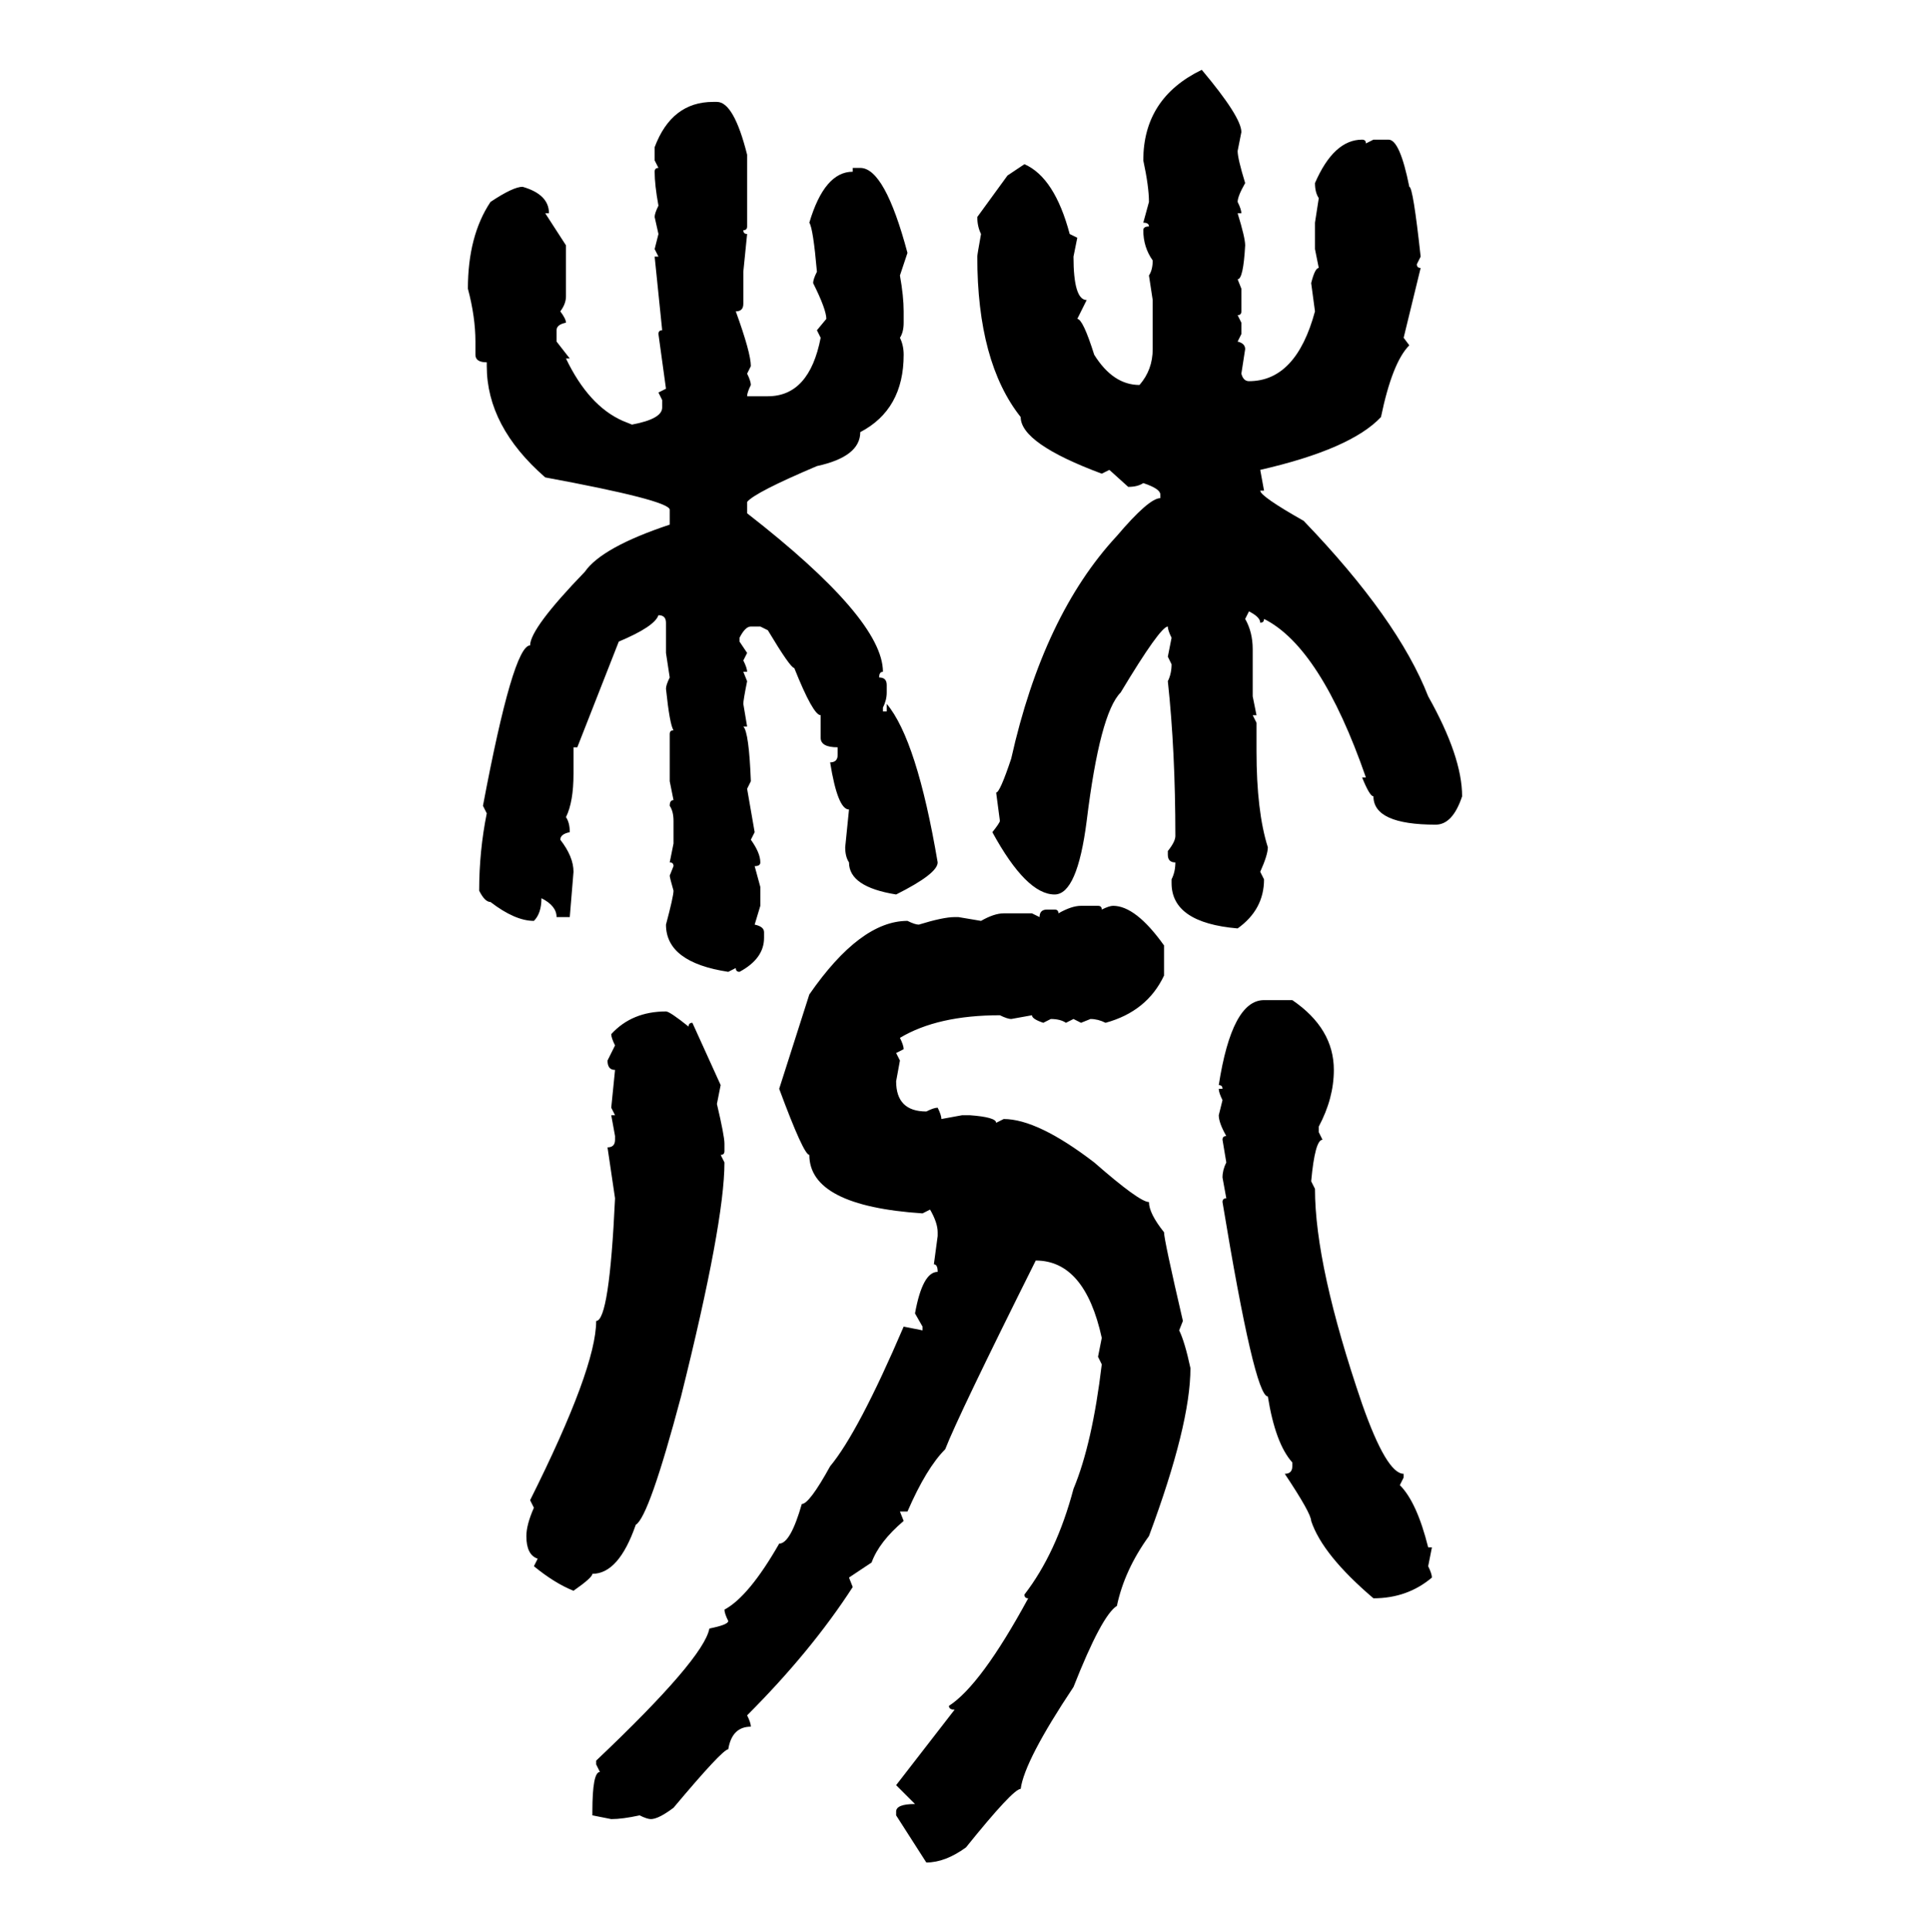 <svg xmlns="http://www.w3.org/2000/svg" xmlns:xlink="http://www.w3.org/1999/xlink" width="299.707" height="300"><path d="M186.62 10.84L186.62 10.84Q192.77 18.16 192.77 20.51L192.77 20.51L192.19 23.44Q192.19 24.61 193.36 28.42L193.36 28.42Q192.19 30.47 192.19 31.35L192.19 31.35Q192.77 32.52 192.77 33.11L192.77 33.11L192.19 33.11Q193.36 36.91 193.36 38.09L193.36 38.09Q193.07 43.36 192.19 43.36L192.19 43.36L192.77 44.82L192.77 48.34Q192.77 48.93 192.19 48.93L192.19 48.93L192.77 50.10L192.77 51.86L192.19 53.03Q193.36 53.32 193.36 54.20L193.36 54.20L192.77 58.01Q193.07 59.18 193.95 59.18L193.95 59.18Q201.27 59.18 204.20 48.34L204.20 48.34L203.61 43.95Q204.20 41.60 204.79 41.60L204.79 41.60L204.20 38.67L204.20 34.57L204.79 30.76Q204.20 29.88 204.20 28.42L204.20 28.42Q207.13 21.68 211.52 21.68L211.52 21.68Q212.11 21.68 212.11 22.27L212.11 22.27L213.28 21.68L215.63 21.68Q217.38 21.68 218.85 29.00L218.85 29.00Q219.43 29.00 220.61 39.84L220.61 39.84L220.02 41.02Q220.02 41.60 220.61 41.60L220.61 41.60L217.97 52.44L218.85 53.61Q216.21 56.25 214.45 64.75L214.45 64.75Q209.77 69.73 195.70 72.95L195.70 72.95L196.29 76.17L195.70 76.17Q195.70 77.05 202.44 80.86L202.44 80.86Q217.09 96.09 221.78 108.11L221.78 108.11Q227.05 117.48 227.05 123.63L227.05 123.63Q225.59 128.03 222.95 128.03L222.95 128.03Q213.28 128.03 213.28 123.63L213.28 123.63Q212.70 123.63 211.52 120.70L211.52 120.70L212.11 120.70Q205.08 100.49 196.29 96.09L196.29 96.09Q196.29 96.68 195.70 96.68L195.70 96.68Q195.70 95.80 193.95 94.92L193.95 94.92L193.36 96.09Q194.53 98.14 194.53 100.78L194.53 100.78L194.53 108.11L195.12 111.04L194.53 111.04L195.12 112.21L195.12 116.60Q195.12 125.98 196.88 131.54L196.88 131.54Q196.88 132.71 195.70 135.35L195.70 135.35L196.29 136.52Q196.29 141.21 192.19 144.14L192.19 144.14Q181.93 143.26 181.93 137.11L181.93 137.11L181.93 136.52Q182.52 135.35 182.52 133.89L182.52 133.89Q181.35 133.89 181.35 132.71L181.35 132.71L181.35 132.13Q182.52 130.66 182.52 129.79L182.52 129.79Q182.52 116.60 181.35 105.76L181.35 105.76Q181.93 104.59 181.93 103.13L181.93 103.13L181.35 101.95L181.93 99.02Q181.35 97.85 181.35 97.27L181.35 97.27Q180.18 97.27 174.02 107.52L174.02 107.52Q170.80 110.74 168.75 127.44L168.75 127.44Q167.29 138.87 163.77 138.87L163.77 138.87Q159.38 138.87 154.10 129.20L154.10 129.20Q155.27 127.73 155.27 127.44L155.27 127.44L154.69 123.05Q155.27 123.05 157.03 117.77L157.03 117.77Q162.01 95.51 173.44 83.20L173.44 83.20Q178.42 77.34 180.18 77.34L180.18 77.34L180.18 76.76Q180.18 75.88 177.54 75L177.54 75Q176.66 75.59 175.20 75.59L175.20 75.59L172.27 72.95L171.09 73.54Q158.50 68.85 158.50 64.75L158.50 64.75Q151.76 56.25 151.76 39.84L151.76 39.84Q151.76 39.55 152.34 36.33L152.34 36.33Q151.76 35.16 151.76 33.69L151.76 33.69L156.45 27.25L159.08 25.49Q163.77 27.54 166.11 36.33L166.11 36.33L167.29 36.91L166.70 39.84Q166.70 46.58 168.75 46.58L168.75 46.58L167.29 49.51Q168.16 49.51 169.92 55.08L169.92 55.08Q172.85 59.77 176.95 59.77L176.95 59.77Q179.00 57.42 179.00 54.20L179.00 54.20L179.00 46.58L178.42 42.77Q179.00 41.89 179.00 40.43L179.00 40.43Q177.54 38.38 177.54 35.74L177.54 35.74Q177.54 35.16 178.42 35.16L178.42 35.16Q178.42 34.57 177.54 34.57L177.54 34.57L178.42 31.35Q178.42 29.00 177.54 24.90L177.54 24.90Q177.54 15.23 186.62 10.84ZM110.74 15.82L110.74 15.82L111.33 15.82Q113.96 15.82 116.02 24.02L116.02 24.02L116.02 35.16Q116.02 35.74 115.43 35.74L115.43 35.74Q115.43 36.33 116.02 36.33L116.02 36.33L115.43 42.19L115.43 47.17Q115.43 48.34 114.26 48.34L114.26 48.34Q116.60 54.79 116.60 56.84L116.60 56.84L116.02 58.01Q116.60 59.18 116.60 59.77L116.60 59.77Q116.02 60.94 116.02 61.52L116.02 61.52L119.24 61.52Q125.68 61.52 127.44 52.44L127.44 52.44L126.86 51.27L128.32 49.51Q128.32 48.05 126.27 43.95L126.27 43.95Q126.27 43.36 126.86 42.19L126.86 42.19Q126.27 35.45 125.68 34.57L125.68 34.57Q128.03 26.66 132.42 26.66L132.42 26.66L132.42 26.07L133.59 26.07Q137.40 26.07 140.92 39.26L140.92 39.26L139.75 42.77Q140.33 46.00 140.33 48.34L140.33 48.34L140.33 50.10Q140.33 51.56 139.75 52.44L139.75 52.44Q140.33 53.61 140.33 55.08L140.33 55.08Q140.33 63.57 133.59 67.09L133.59 67.09Q133.59 70.90 126.86 72.36L126.86 72.36Q117.19 76.46 116.02 77.93L116.02 77.93L116.02 79.69Q137.11 96.09 137.11 104.30L137.11 104.30Q136.52 104.30 136.52 105.18L136.52 105.18Q137.70 105.18 137.70 106.35L137.70 106.35L137.70 107.52Q137.70 108.69 137.11 109.86L137.11 109.86L137.11 110.45L137.70 110.45L137.70 109.28Q142.38 114.84 145.61 133.89L145.61 133.89Q145.61 135.64 139.16 138.87L139.16 138.87Q131.84 137.70 131.84 133.89L131.84 133.89Q131.25 133.01 131.25 131.54L131.25 131.54L131.84 125.68Q130.08 125.68 128.91 118.36L128.91 118.36Q130.08 118.36 130.08 117.19L130.08 117.19L130.08 116.02Q127.44 116.02 127.44 114.55L127.44 114.55L127.44 111.04Q126.27 111.04 123.34 103.71L123.34 103.71Q122.75 103.71 119.24 97.85L119.24 97.85L118.07 97.27L116.60 97.27Q115.72 97.27 114.84 99.02L114.84 99.02L114.84 99.61L116.02 101.37L115.43 102.54Q116.02 103.71 116.02 104.30L116.02 104.30L115.43 104.30L116.02 105.76Q115.43 108.69 115.43 109.28L115.43 109.28L116.02 112.79L115.43 112.79Q116.31 113.67 116.60 121.29L116.60 121.29L116.02 122.46L117.19 129.20L116.60 130.37Q118.07 132.42 118.07 133.89L118.07 133.89Q118.07 134.47 117.19 134.47L117.19 134.47L118.07 137.70L118.07 140.63L117.19 143.55Q118.65 143.85 118.65 144.73L118.65 144.73L118.65 145.61Q118.65 148.83 114.84 150.88L114.84 150.88Q114.26 150.88 114.26 150.29L114.26 150.29L113.09 150.88Q103.42 149.41 103.42 143.55L103.42 143.55Q104.59 139.16 104.59 138.28L104.59 138.28Q104.00 136.23 104.00 135.94L104.00 135.94L104.59 134.47Q104.59 133.89 104.00 133.89L104.00 133.89L104.59 130.96L104.59 127.44Q104.59 125.98 104.00 125.10L104.00 125.10Q104.00 124.22 104.59 124.22L104.59 124.22L104.00 121.29L104.00 113.96Q104.00 113.38 104.59 113.38L104.59 113.38Q104.00 112.50 103.42 106.93L103.42 106.93Q103.42 106.35 104.00 105.18L104.00 105.18L103.42 101.37L103.42 96.68Q103.42 95.51 102.25 95.51L102.25 95.51Q101.66 97.27 96.09 99.61L96.09 99.61L89.65 116.02L89.06 116.02L89.06 120.12Q89.06 124.51 87.89 126.86L87.89 126.86Q88.48 127.73 88.48 129.20L88.48 129.20Q87.01 129.49 87.01 130.37L87.01 130.37Q89.06 133.01 89.06 135.35L89.06 135.35L88.48 142.38L86.43 142.38Q86.43 140.63 84.08 139.45L84.08 139.45Q84.08 141.80 82.91 142.97L82.91 142.97Q79.98 142.97 76.17 140.04L76.17 140.04Q75.29 140.04 74.41 138.28L74.41 138.28Q74.41 132.13 75.59 126.27L75.59 126.27L75 125.10Q79.69 100.20 82.32 100.20L82.32 100.20Q82.32 97.56 90.82 88.77L90.82 88.77Q93.46 84.96 104.00 81.45L104.00 81.45L104.00 79.10Q103.71 77.64 84.67 74.12L84.67 74.12Q75.59 66.21 75.59 56.84L75.59 56.84L75.59 56.25Q73.83 56.25 73.83 55.08L73.83 55.08L73.83 53.03Q73.83 49.22 72.66 44.82L72.66 44.82Q72.66 36.62 76.17 31.35L76.17 31.35Q79.69 29.00 81.15 29.00L81.15 29.00Q85.25 30.18 85.25 33.11L85.25 33.11L84.67 33.11L87.89 38.09L87.89 46.00Q87.89 47.17 87.01 48.34L87.01 48.34Q87.89 49.51 87.89 50.10L87.89 50.10Q86.43 50.39 86.43 51.27L86.43 51.27L86.43 53.03L88.48 55.66L87.89 55.66Q91.41 62.99 96.68 65.33L96.68 65.33L98.14 65.92Q102.83 65.04 102.83 63.28L102.83 63.28L102.83 62.11L102.25 60.94L103.42 60.35L102.25 51.86Q102.25 51.27 102.83 51.27L102.83 51.27L101.66 39.84L102.25 39.84L101.66 38.67L102.25 36.33L101.66 33.69Q101.66 33.11 102.25 31.93L102.25 31.93Q101.66 28.71 101.66 26.66L101.66 26.66Q101.66 26.07 102.25 26.07L102.25 26.07L101.66 24.90L101.66 22.85Q104.30 15.82 110.74 15.82ZM167.87 140.63L167.87 140.63L170.51 140.63Q171.09 140.63 171.09 141.21L171.09 141.21Q172.27 140.63 172.85 140.63L172.85 140.63Q176.37 140.63 180.76 146.78L180.76 146.78L180.76 151.46Q178.13 157.03 171.68 158.79L171.68 158.79Q170.51 158.20 169.34 158.20L169.34 158.20L167.87 158.79L166.70 158.20L165.53 158.79Q164.65 158.20 163.18 158.20L163.18 158.20L162.01 158.79Q160.25 158.20 160.25 157.62L160.25 157.62L157.03 158.20Q156.45 158.20 155.27 157.62L155.27 157.62Q145.61 157.62 139.75 161.13L139.75 161.13Q140.33 162.30 140.33 162.89L140.33 162.89L139.16 163.48L139.75 164.65L139.16 167.87Q139.16 172.56 143.85 172.56L143.85 172.56Q145.02 171.97 145.61 171.97L145.61 171.97Q146.19 173.14 146.19 173.73L146.19 173.73L149.41 173.14L150.59 173.14Q154.69 173.44 154.69 174.32L154.69 174.32L155.86 173.73Q161.13 173.73 169.92 180.47L169.92 180.47Q176.95 186.62 178.42 186.62L178.42 186.62Q178.42 188.38 180.76 191.31L180.76 191.31Q180.76 192.48 183.69 205.08L183.69 205.08L183.11 206.54Q183.98 208.30 184.86 212.40L184.86 212.40Q184.86 221.19 178.42 238.48L178.42 238.48Q174.61 243.75 173.44 249.32L173.44 249.32Q171.09 250.78 166.70 261.91L166.70 261.91Q159.08 273.34 158.50 277.73L158.50 277.73Q157.32 277.73 150 286.82L150 286.82Q146.78 289.16 143.85 289.16L143.85 289.16L139.16 281.84L139.16 281.25Q139.16 280.08 142.09 280.08L142.09 280.08L139.16 277.15L148.24 265.43Q147.36 265.43 147.36 264.84L147.36 264.84Q152.34 261.62 159.67 248.14L159.67 248.14Q159.08 248.14 159.08 247.56L159.08 247.56Q164.06 241.11 166.70 231.15L166.70 231.15Q169.63 224.12 171.09 211.82L171.09 211.82L170.51 210.64L171.09 207.71Q168.46 195.70 160.84 195.70L160.84 195.70Q148.83 219.73 146.78 225L146.78 225Q143.85 227.93 140.92 234.67L140.92 234.67L139.75 234.67L140.33 236.13Q136.52 239.36 135.35 242.58L135.35 242.58L131.84 244.92L132.42 246.39Q125.98 256.35 116.02 266.31L116.02 266.31Q116.60 267.48 116.60 268.07L116.60 268.07Q113.67 268.07 113.09 271.58L113.09 271.58Q112.21 271.58 104.59 280.66L104.59 280.66Q102.25 282.42 101.07 282.42L101.07 282.42Q100.49 282.42 99.32 281.84L99.32 281.84Q96.68 282.42 94.92 282.42L94.92 282.42L91.99 281.84L91.99 281.25Q91.99 275.10 93.16 275.10L93.16 275.10L92.58 273.93L92.58 273.34Q109.28 257.52 110.16 252.83L110.16 252.83Q113.09 252.25 113.09 251.66L113.09 251.66Q112.50 250.49 112.50 249.90L112.50 249.90Q116.31 247.85 121.00 239.65L121.00 239.65Q122.75 239.65 124.51 233.50L124.51 233.50Q125.68 233.50 128.91 227.64L128.91 227.64Q133.30 222.36 140.33 205.96L140.33 205.96L143.26 206.54L143.26 205.96L142.09 203.91Q143.26 197.46 145.61 197.46L145.61 197.46Q145.61 196.29 145.02 196.29L145.02 196.29L145.61 191.89L145.61 191.31Q145.61 189.84 144.43 187.79L144.43 187.79L143.26 188.38Q125.68 187.21 125.68 179.30L125.68 179.30Q124.80 179.30 121.00 169.04L121.00 169.04L125.68 154.39Q133.59 142.97 140.92 142.97L140.92 142.97Q142.09 143.55 142.68 143.55L142.68 143.55Q146.48 142.38 148.24 142.38L148.24 142.38L148.83 142.38L152.34 142.97Q154.39 141.80 155.86 141.80L155.86 141.80L160.25 141.80L161.43 142.38Q161.43 141.21 162.60 141.21L162.60 141.21L163.77 141.21Q164.36 141.21 164.36 141.80L164.36 141.80Q166.41 140.63 167.87 140.63ZM196.29 155.27L196.29 155.27L200.68 155.27Q207.13 159.67 207.13 166.11L207.13 166.11Q207.13 170.51 204.79 174.90L204.79 174.90L204.79 175.78L205.37 176.95Q204.20 176.95 203.61 183.40L203.61 183.40L204.20 184.57Q204.20 196.58 211.52 217.97L211.52 217.97Q215.33 228.81 217.97 228.81L217.97 228.81L217.97 229.39L217.38 230.57Q220.02 233.20 221.78 240.23L221.78 240.23L222.36 240.23L221.78 243.16Q222.36 244.34 222.36 244.92L222.36 244.92Q218.55 248.14 213.28 248.14L213.28 248.14Q205.37 241.41 203.61 236.13L203.61 236.13Q203.61 234.96 199.51 228.81L199.51 228.81Q200.68 228.81 200.68 227.64L200.68 227.64L200.68 227.05Q198.05 224.12 196.88 216.80L196.88 216.80Q194.82 216.80 189.84 186.62L189.84 186.62Q189.84 186.04 190.43 186.04L190.43 186.04L189.84 182.81Q189.84 181.64 190.43 180.47L190.43 180.47L189.84 176.95Q189.84 176.37 190.43 176.37L190.43 176.37Q189.26 174.32 189.26 173.14L189.26 173.14L189.84 170.80Q189.26 169.63 189.26 169.04L189.26 169.04L189.84 169.04Q189.84 168.46 189.26 168.46L189.26 168.46Q191.31 155.27 196.29 155.27ZM103.42 157.03L103.42 157.03Q104.00 157.03 106.93 159.38L106.93 159.38Q106.93 158.79 107.52 158.79L107.52 158.79L111.91 168.46L111.33 171.39Q112.50 176.37 112.50 177.54L112.50 177.54L112.50 178.71Q112.50 179.30 111.91 179.30L111.91 179.30L112.50 180.47Q112.50 189.84 105.76 216.80L105.76 216.80Q100.78 235.55 98.73 236.72L98.73 236.72Q96.09 244.34 91.99 244.34L91.99 244.34Q91.99 244.92 89.06 246.97L89.06 246.97Q86.13 245.80 82.91 243.16L82.91 243.16L83.50 241.99Q81.74 241.41 81.74 238.48L81.74 238.48Q81.74 236.72 82.91 234.08L82.91 234.08L82.32 232.91Q92.58 212.40 92.58 205.08L92.58 205.08Q94.63 205.08 95.51 186.04L95.51 186.04L94.34 178.13Q95.51 178.13 95.51 176.95L95.51 176.95L95.51 176.37L94.92 173.14L95.51 173.14L94.92 171.97L95.51 166.11Q94.34 166.11 94.34 164.65L94.34 164.65L95.51 162.30Q94.92 161.13 94.92 160.55L94.92 160.55Q98.14 157.03 103.42 157.03Z"/></svg>